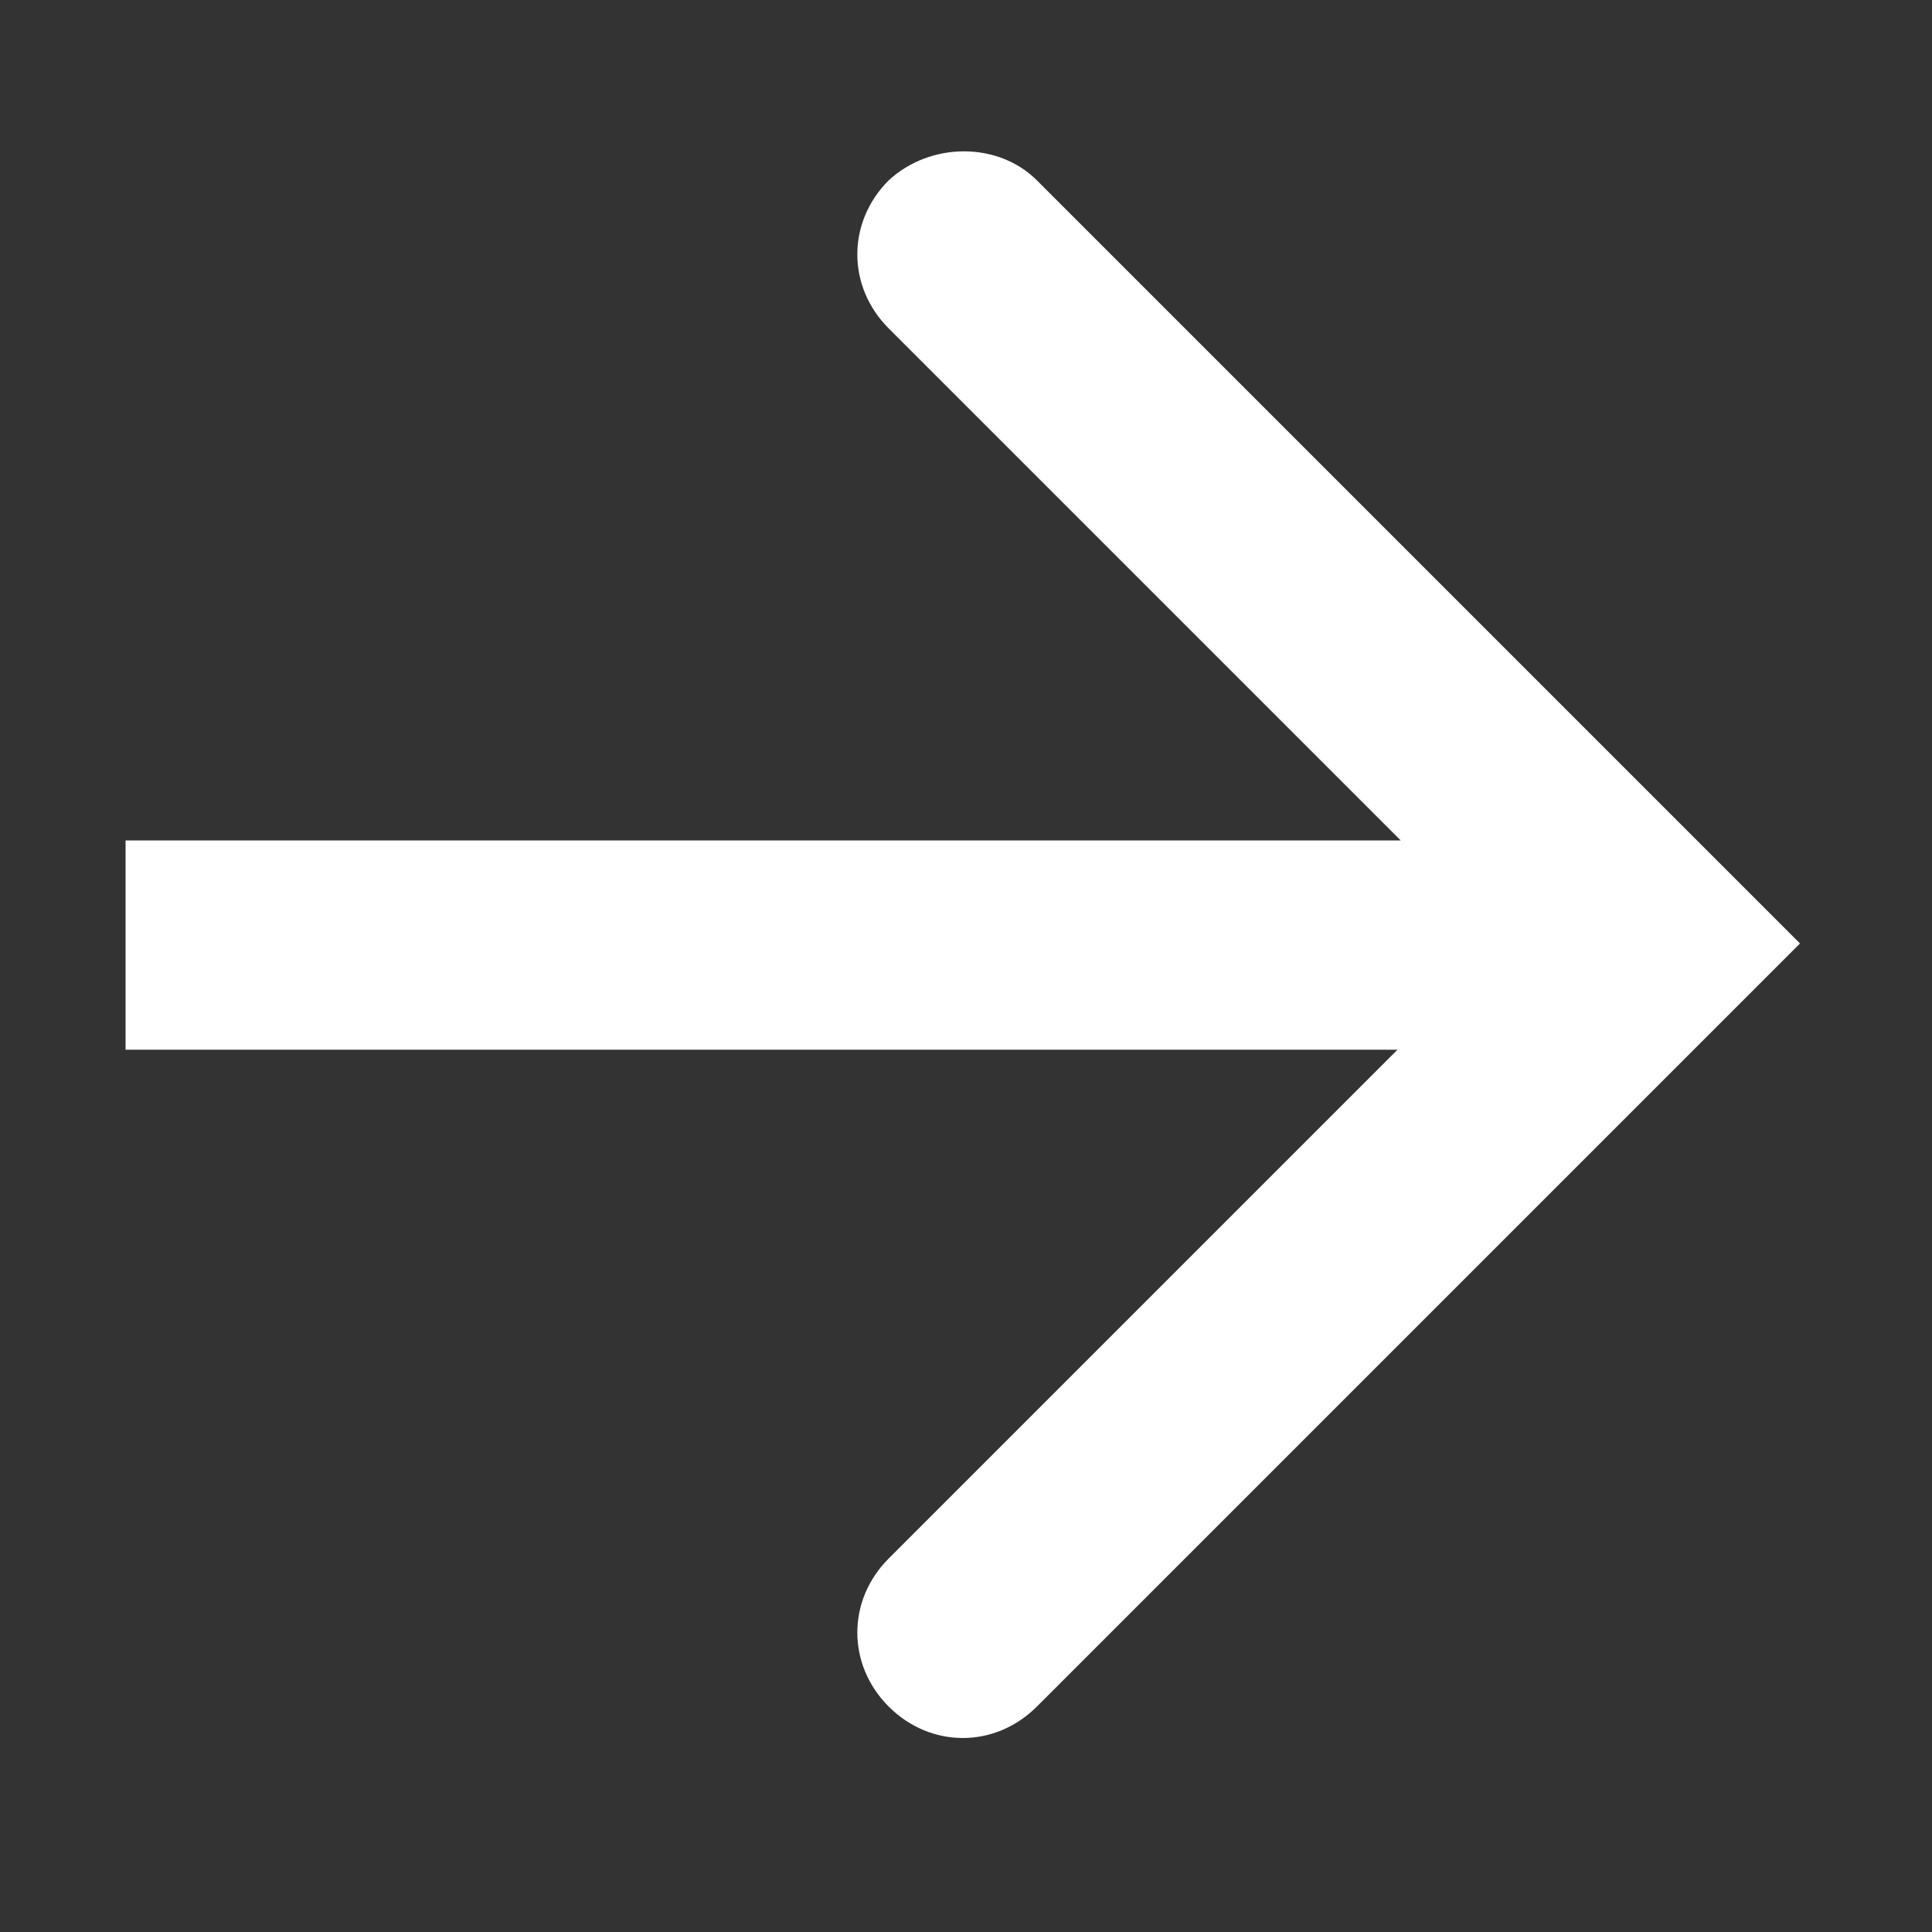 <?xml version="1.0" encoding="utf-8"?>
<!-- Generator: Adobe Illustrator 22.1.0, SVG Export Plug-In . SVG Version: 6.00 Build 0)  -->
<svg xmlns="http://www.w3.org/2000/svg" xmlns:xlink="http://www.w3.org/1999/xlink" version="1.1" id="Layer_1" x="0px" y="0px" viewBox="0 0 60 60" style="enable-background:new 0 0 60 60;" xml:space="preserve" width="60" height="60">
<rect x="0" y="0" width="60" height="60" fill="#333333" stroke="none"/>
<style type="text/css">
	.st0{fill:none;}
	.st1{fill:#FFFFFF;}
</style>
<rect class="st0" width="60" height="60"/>
<path class="st1" d="M27.6,5.6L27.6,5.6c-1.3,1.3-1.3,3.3,0,4.6l15.9,15.9H3.9v6.5h39.5L27.6,48.4c-1.3,1.3-1.3,3.3,0,4.6  c0,0,0,0,0,0l0,0c1.3,1.3,3.3,1.3,4.6,0c0,0,0,0,0,0l23.7-23.7L32.2,5.6C31,4.4,28.9,4.4,27.6,5.6z"/>
</svg>
